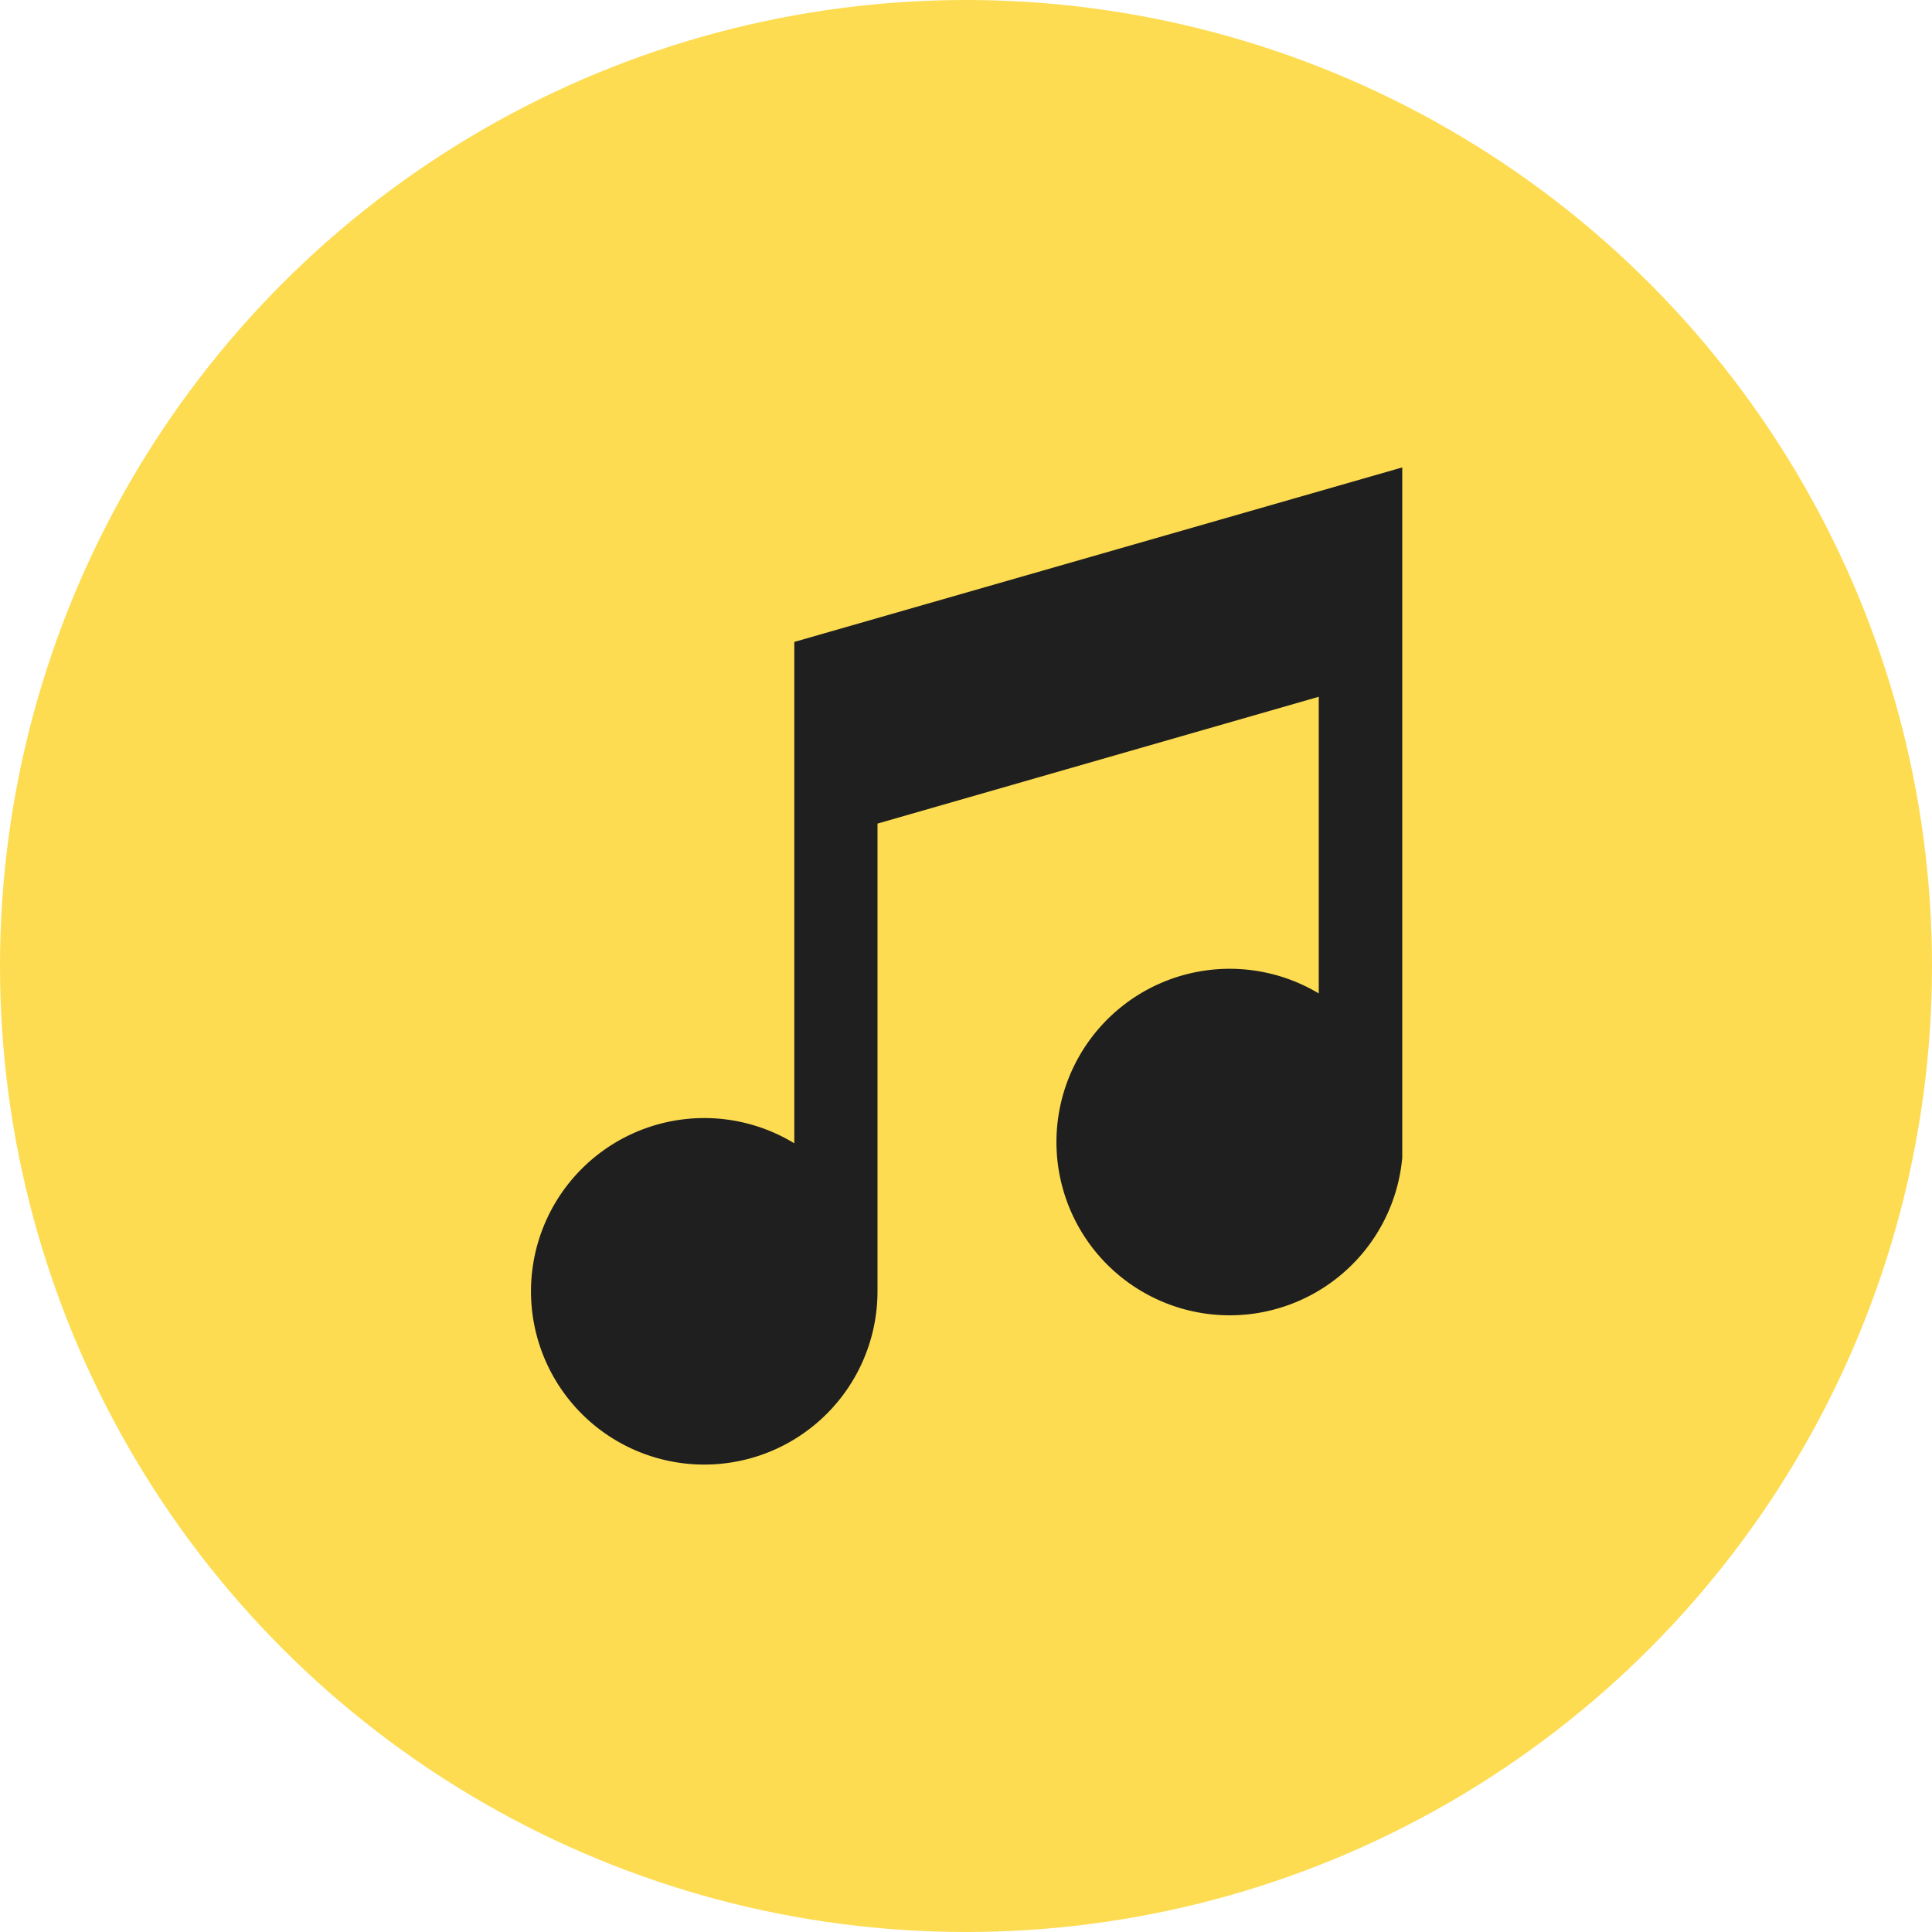 <?xml version="1.0" encoding="UTF-8"?> <svg xmlns="http://www.w3.org/2000/svg" viewBox="0 0 62 62"><defs><style>.cls-1{fill:#fddc51;}.cls-2{fill:#1f1f1f;}</style></defs><title>musica </title><g id="Capa_2" data-name="Capa 2"><g id="Capa_1-2" data-name="Capa 1"><circle class="cls-1" cx="31" cy="31" r="31"></circle><path class="cls-2" d="M25.49,20.6V36.69a5.56,5.56,0,1,0,2.67,4.74v-15l14.16-4.07v9.52A5.56,5.56,0,1,0,45,37.15h0V15Zm0,0"></path></g></g></svg> 